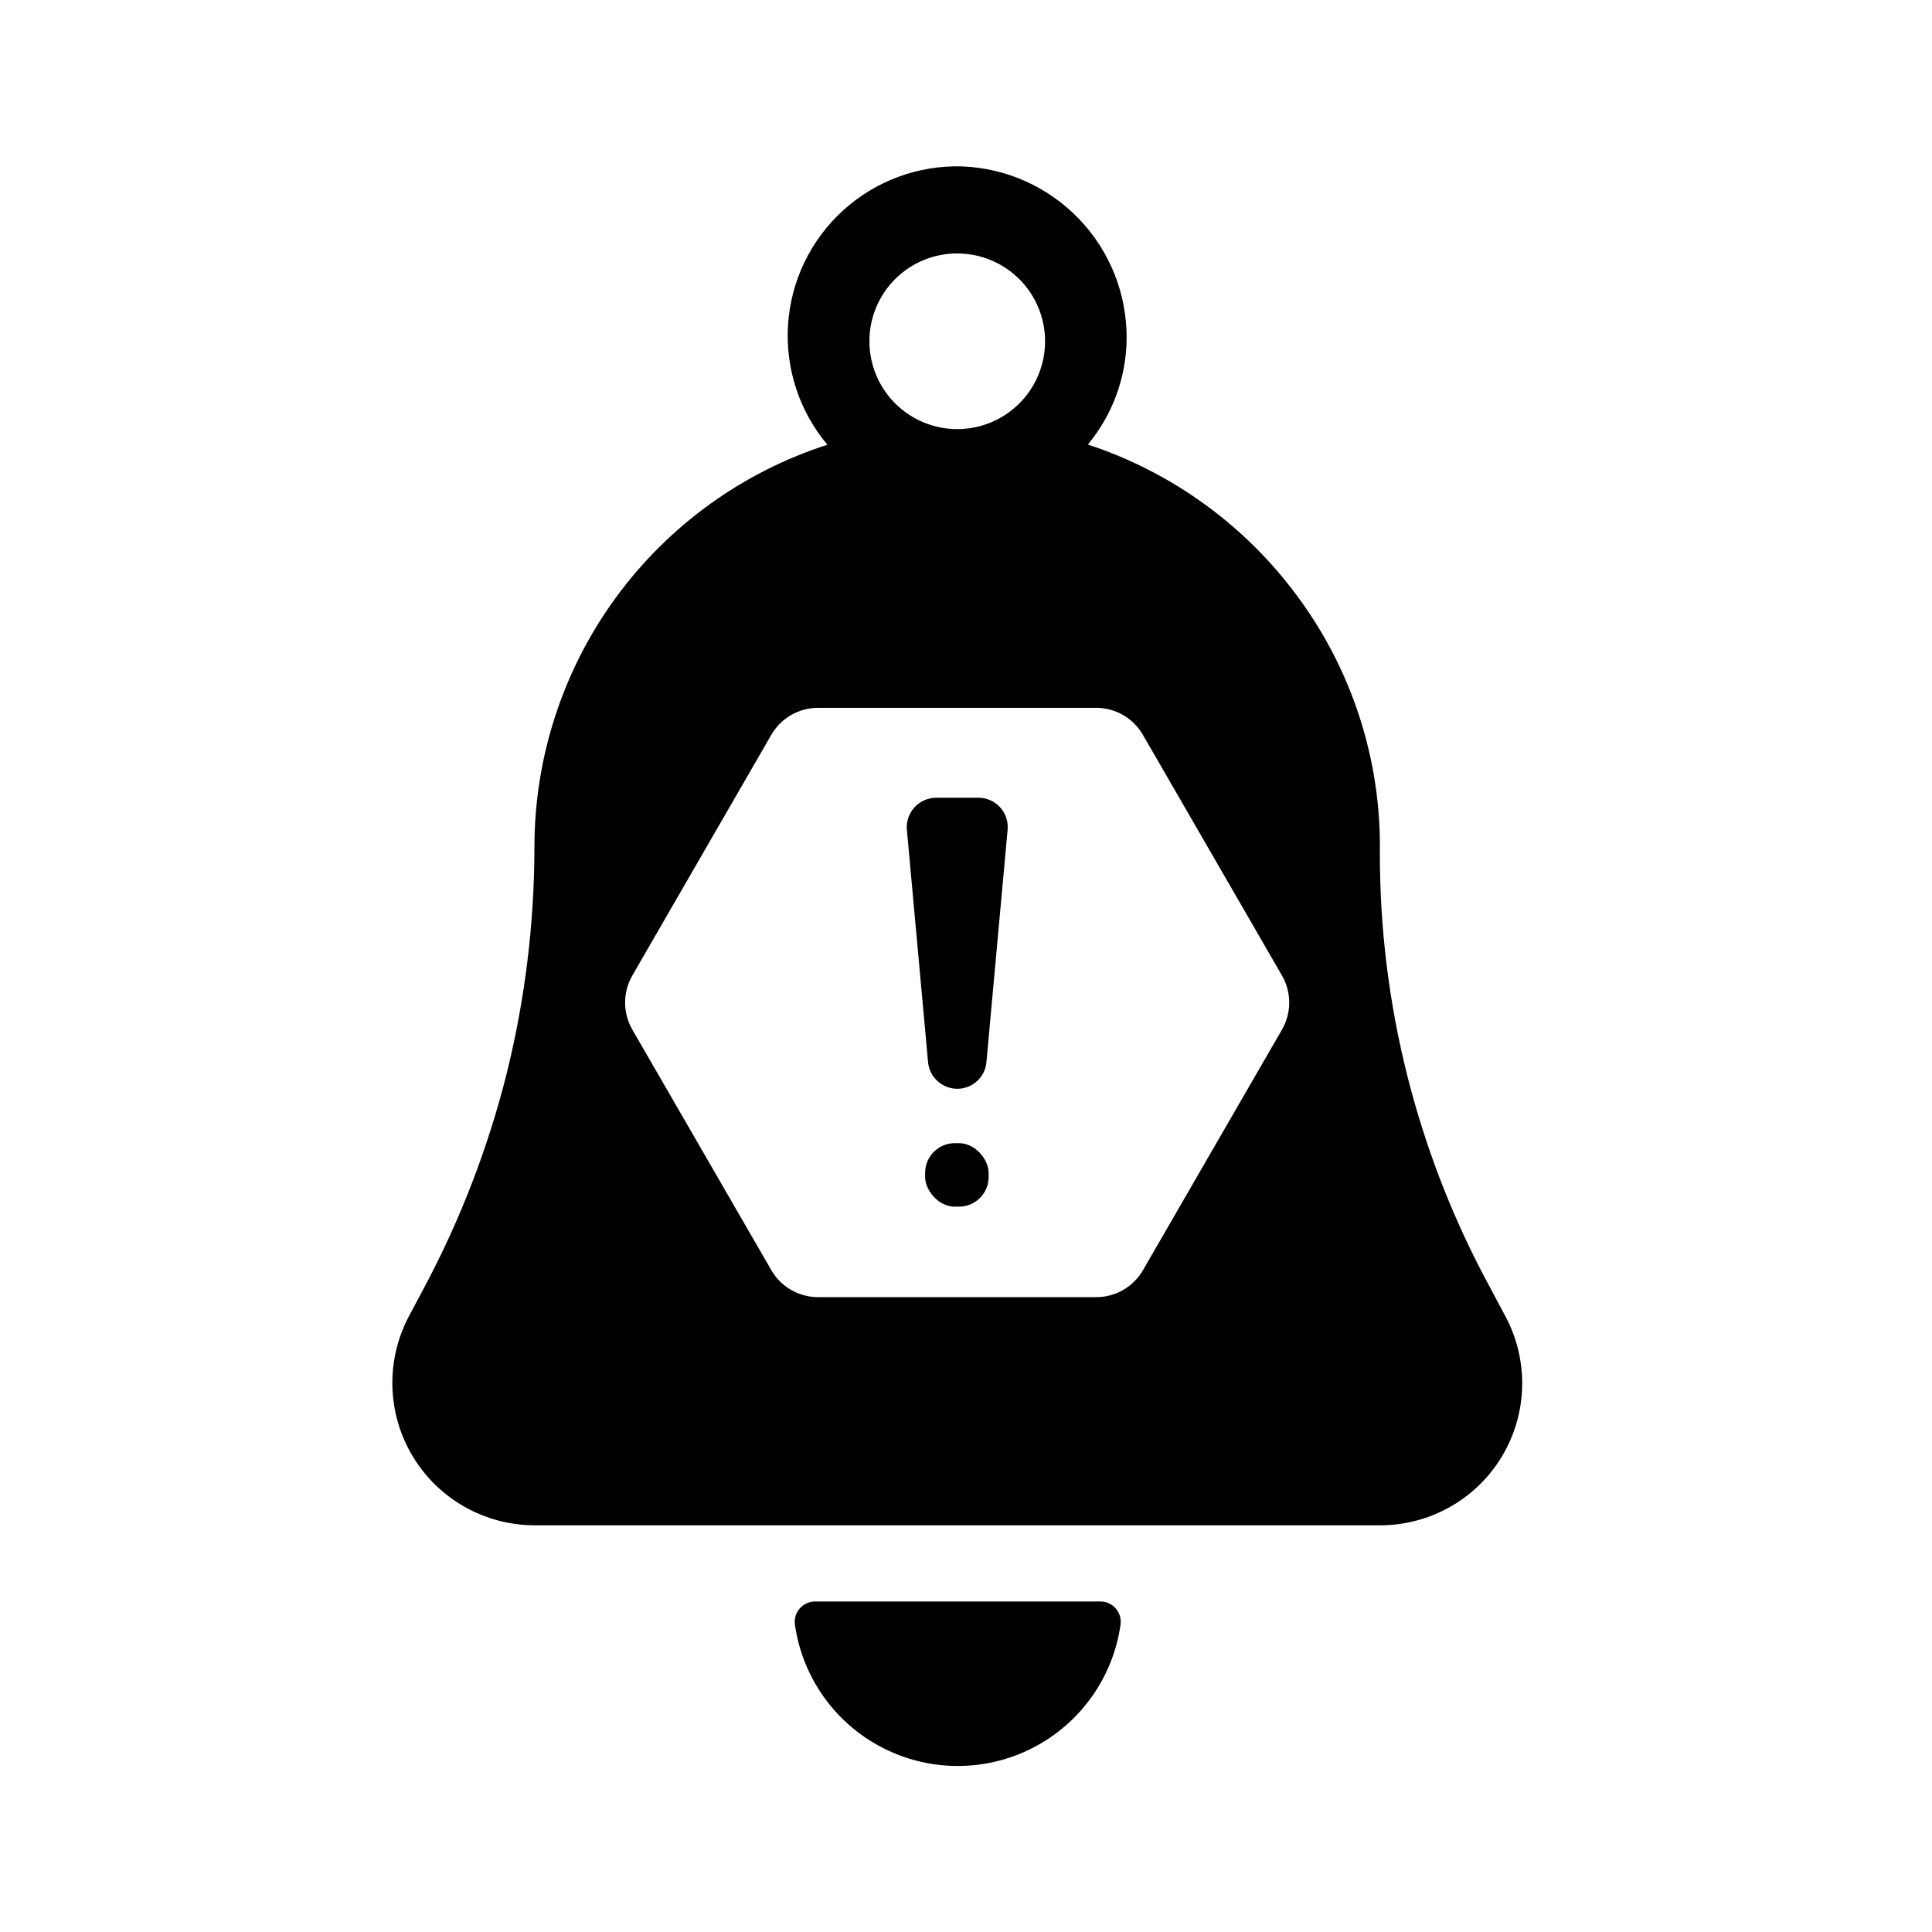 <?xml version="1.0" encoding="UTF-8"?>
<!-- Uploaded to: SVG Repo, www.svgrepo.com, Generator: SVG Repo Mixer Tools -->
<svg fill="#000000" width="800px" height="800px" version="1.1" viewBox="144 144 512 512" xmlns="http://www.w3.org/2000/svg">
 <g>
  <path d="m359.7 568.42c-1.5 0.086-2.894 0.793-3.852 1.949s-1.387 2.66-1.188 4.148c1.973 13.98 10.602 26.141 23.148 32.621 12.547 6.484 27.457 6.484 40.004 0 12.547-6.481 21.176-18.641 23.148-32.621 0.215-1.602-0.301-3.215-1.402-4.398-1.102-1.18-2.676-1.805-4.289-1.699z"/>
  <path d="m397.03 446.95h1.109c4.34 0 7.859 4.34 7.859 7.859v1.109c0 4.34-3.519 7.859-7.859 7.859h-1.109c-4.34 0-7.859-4.34-7.859-7.859v-1.109c0-4.34 3.519-7.859 7.859-7.859z"/>
  <path d="m397.68 432.54c4.133 0.008 7.547-3.227 7.762-7.356l5.594-61.363h-0.004c0.184-2.168-0.551-4.312-2.027-5.914-1.477-1.602-3.555-2.508-5.731-2.5h-11.184c-2.172 0.008-4.242 0.922-5.715 2.516-1.473 1.598-2.215 3.734-2.047 5.898l5.594 61.363c0.238 4.117 3.637 7.336 7.758 7.356z"/>
  <path d="m285.63 368.36c-0.012 20.273-2.484 40.473-7.356 60.156-4.938 19.652-12.246 38.633-21.766 56.527l-4.133 7.758h0.004c-6.203 11.691-5.828 25.777 0.988 37.121s19.078 18.285 32.312 18.297h224c13.246 0.031 25.535-6.91 32.355-18.27 6.816-11.363 7.156-25.473 0.895-37.148l-4.133-7.758c-19.215-35.379-29.227-75.016-29.117-115.27 0.336-24.438-7.383-48.301-21.969-67.914-13.879-18.766-33.242-32.762-55.418-40.051 6.551-7.894 10.184-17.805 10.277-28.062 0.086-11.797-4.426-23.16-12.582-31.684-8.156-8.523-19.309-13.531-31.098-13.961-11.598-0.328-22.875 3.852-31.457 11.656-8.586 7.809-13.816 18.637-14.59 30.211-0.777 11.578 2.961 23.008 10.426 31.891-22.539 7.262-42.191 21.484-56.145 40.621-13.949 19.137-21.473 42.203-21.492 65.883zm112.05-157.19c6.176 0 12.102 2.453 16.465 6.82 4.367 4.371 6.816 10.297 6.812 16.473-0.004 6.176-2.465 12.098-6.836 16.457-4.371 4.363-10.297 6.809-16.473 6.801-6.176-0.008-12.098-2.473-16.457-6.848s-6.801-10.301-6.785-16.48c0-6.168 2.453-12.082 6.82-16.438 4.367-4.359 10.285-6.801 16.453-6.785zm-36.828 120.41h73.656c5.125 0.008 9.852 2.758 12.395 7.203l36.828 63.73c1.262 2.184 1.926 4.66 1.926 7.18 0 2.523-0.664 4.996-1.926 7.18l-36.828 63.734c-2.555 4.426-7.281 7.152-12.395 7.152h-73.656c-5.129 0.02-9.879-2.711-12.441-7.152l-36.832-63.734c-2.562-4.441-2.562-9.914 0-14.359l36.828-63.781h0.004c2.562-4.441 7.312-7.172 12.441-7.152z"/>
 </g>
</svg>